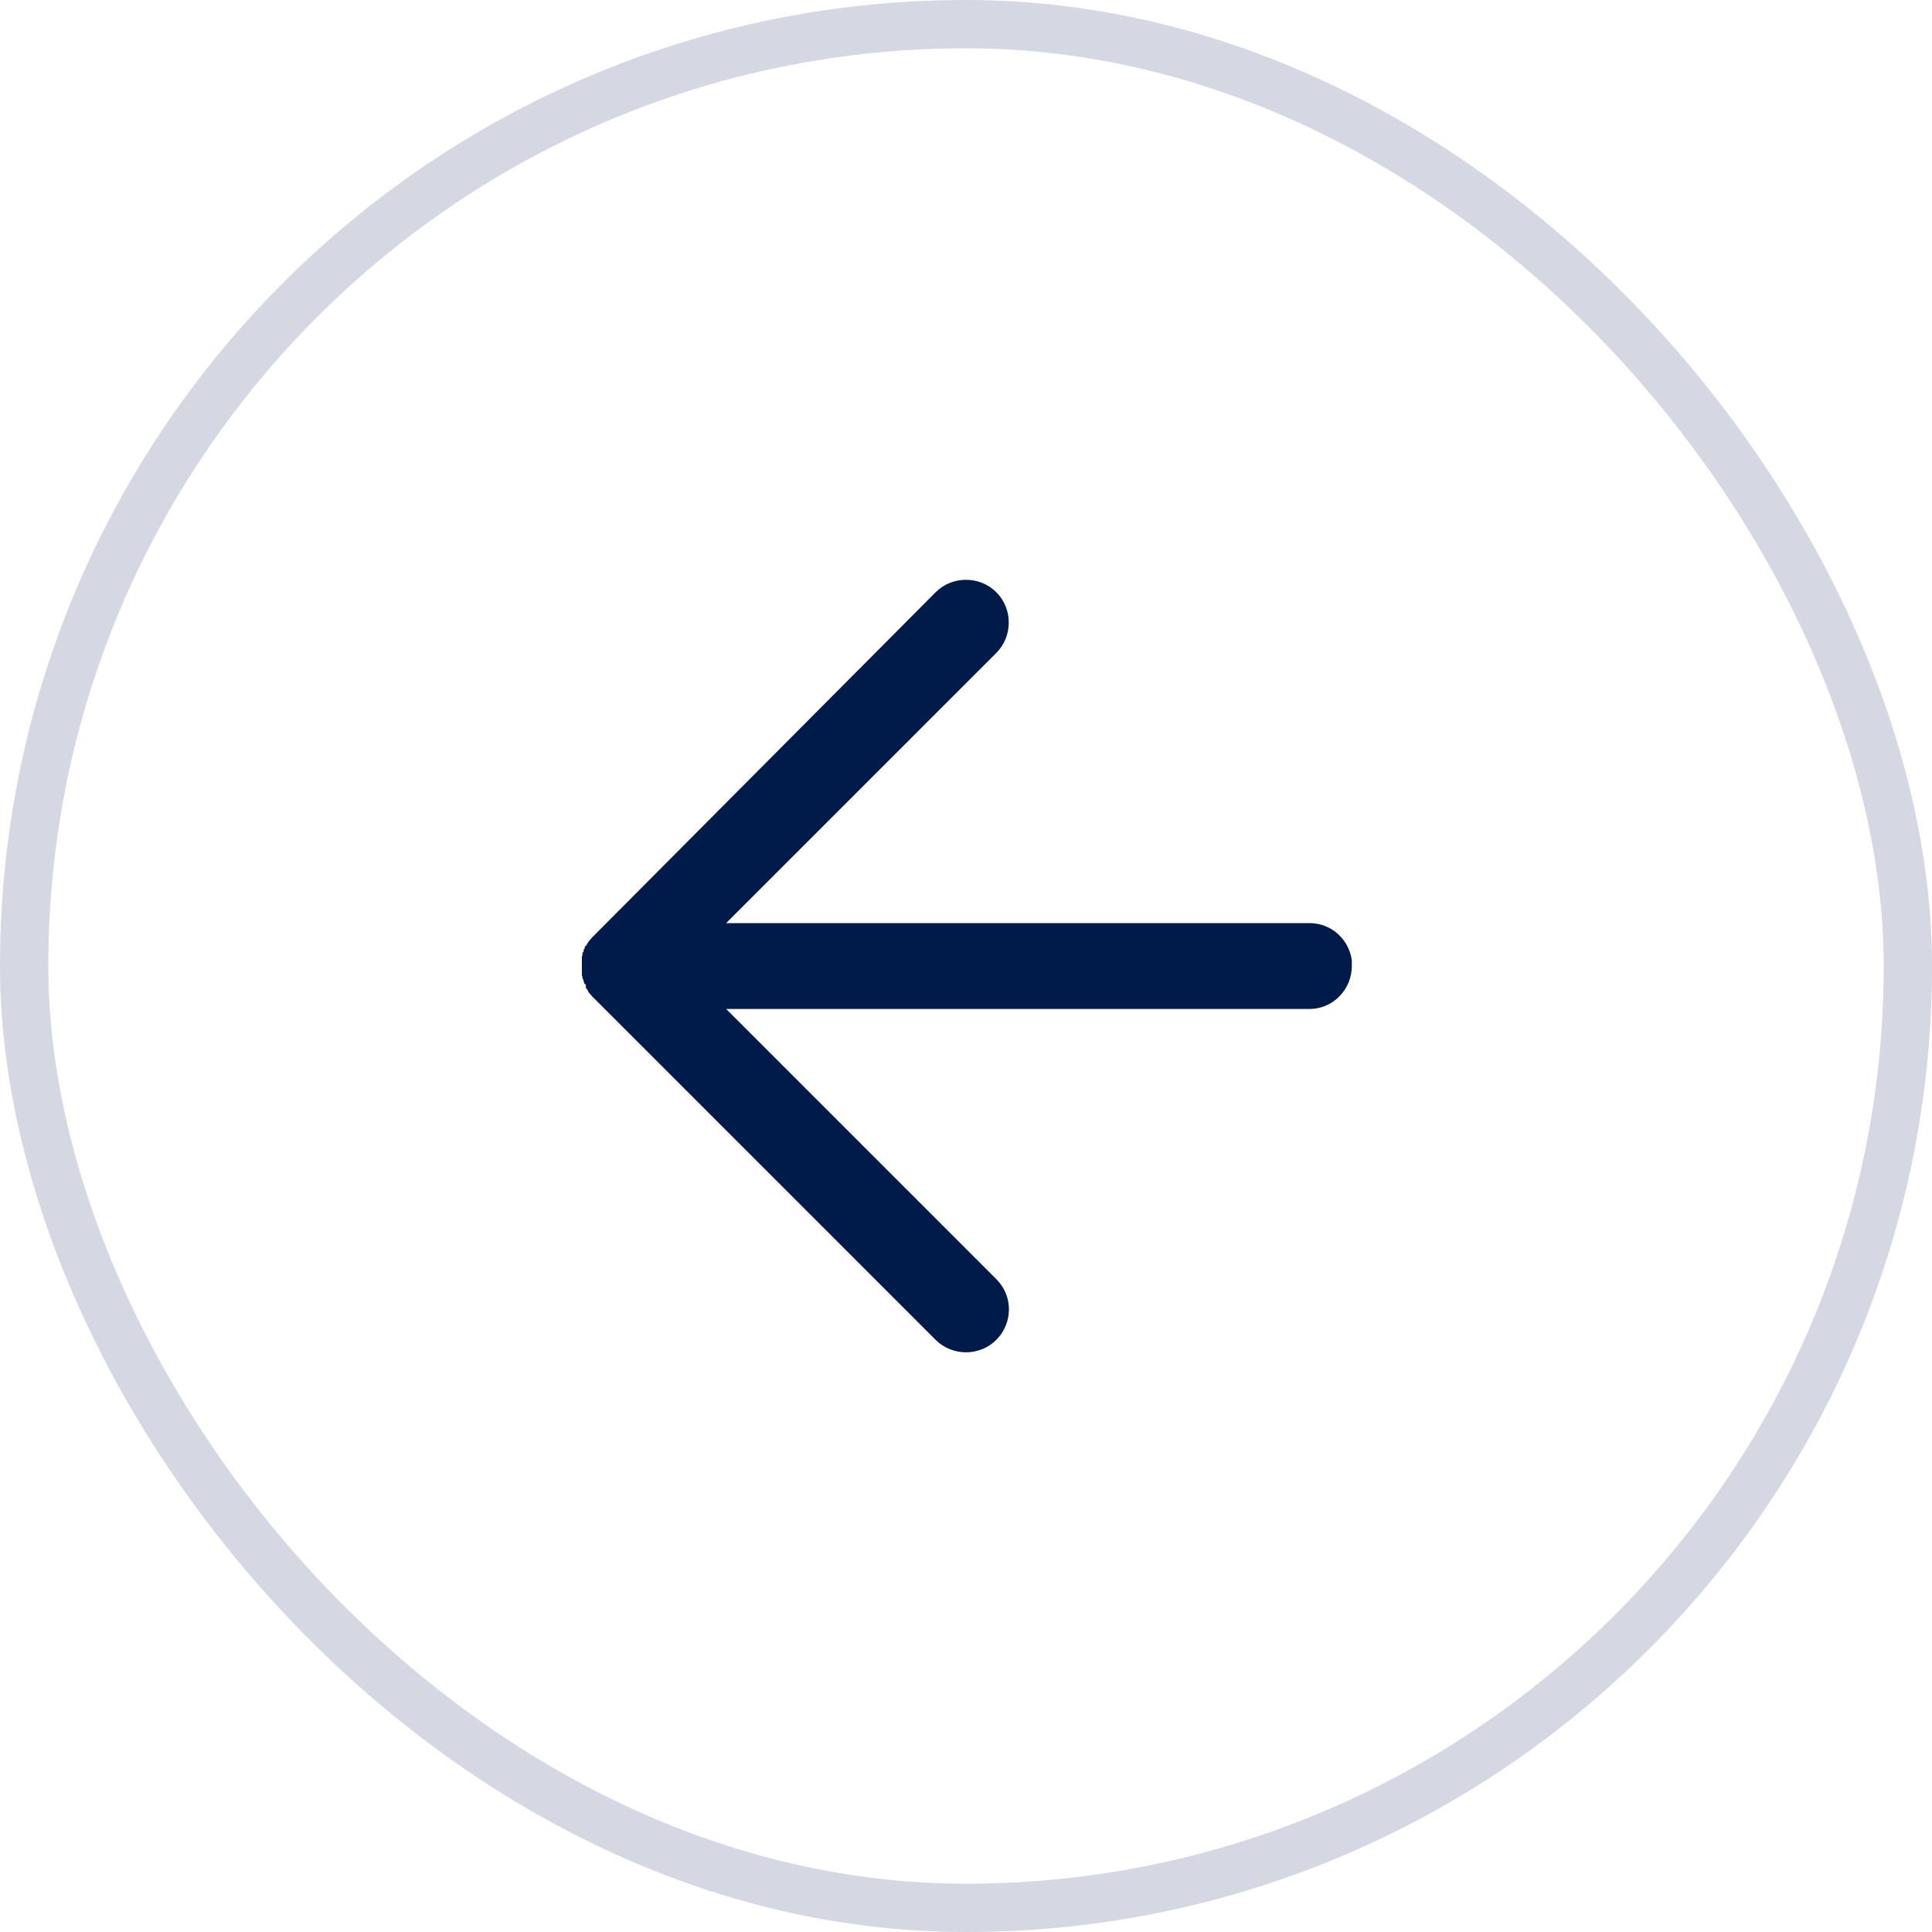 <svg width="40" height="40" viewBox="0 0 40 40" fill="none" xmlns="http://www.w3.org/2000/svg">
<rect x="0.5" y="0.5" width="39" height="39" rx="19.5" stroke="#5B668F" stroke-opacity="0.25"/>
<path d="M19.371 12.262C19.715 11.918 20.284 11.918 20.628 12.262C20.971 12.605 20.971 13.174 20.628 13.518L15.034 19.112H27.111C27.561 19.112 27.928 19.444 27.988 19.882V20.001C27.988 20.487 27.596 20.89 27.111 20.89H15.034L20.628 26.484C20.948 26.804 20.971 27.29 20.711 27.645L20.628 27.74C20.284 28.084 19.715 28.084 19.371 27.74L12.26 20.629L12.189 20.546L12.165 20.499L12.13 20.451V20.428V20.392L12.094 20.357V20.333L12.082 20.321V20.297L12.059 20.25V20.214L12.047 20.202V20.179V20.143V20.108V20.084V20.06V20.025V19.989V19.965V19.942V19.906V19.859V19.835V19.811L12.059 19.776V19.728L12.082 19.705V19.669L12.106 19.634V19.598L12.13 19.586L12.165 19.527L12.189 19.491C12.189 19.491 12.248 19.42 12.272 19.396L19.371 12.262Z" fill="#001B4A"/>
</svg>
